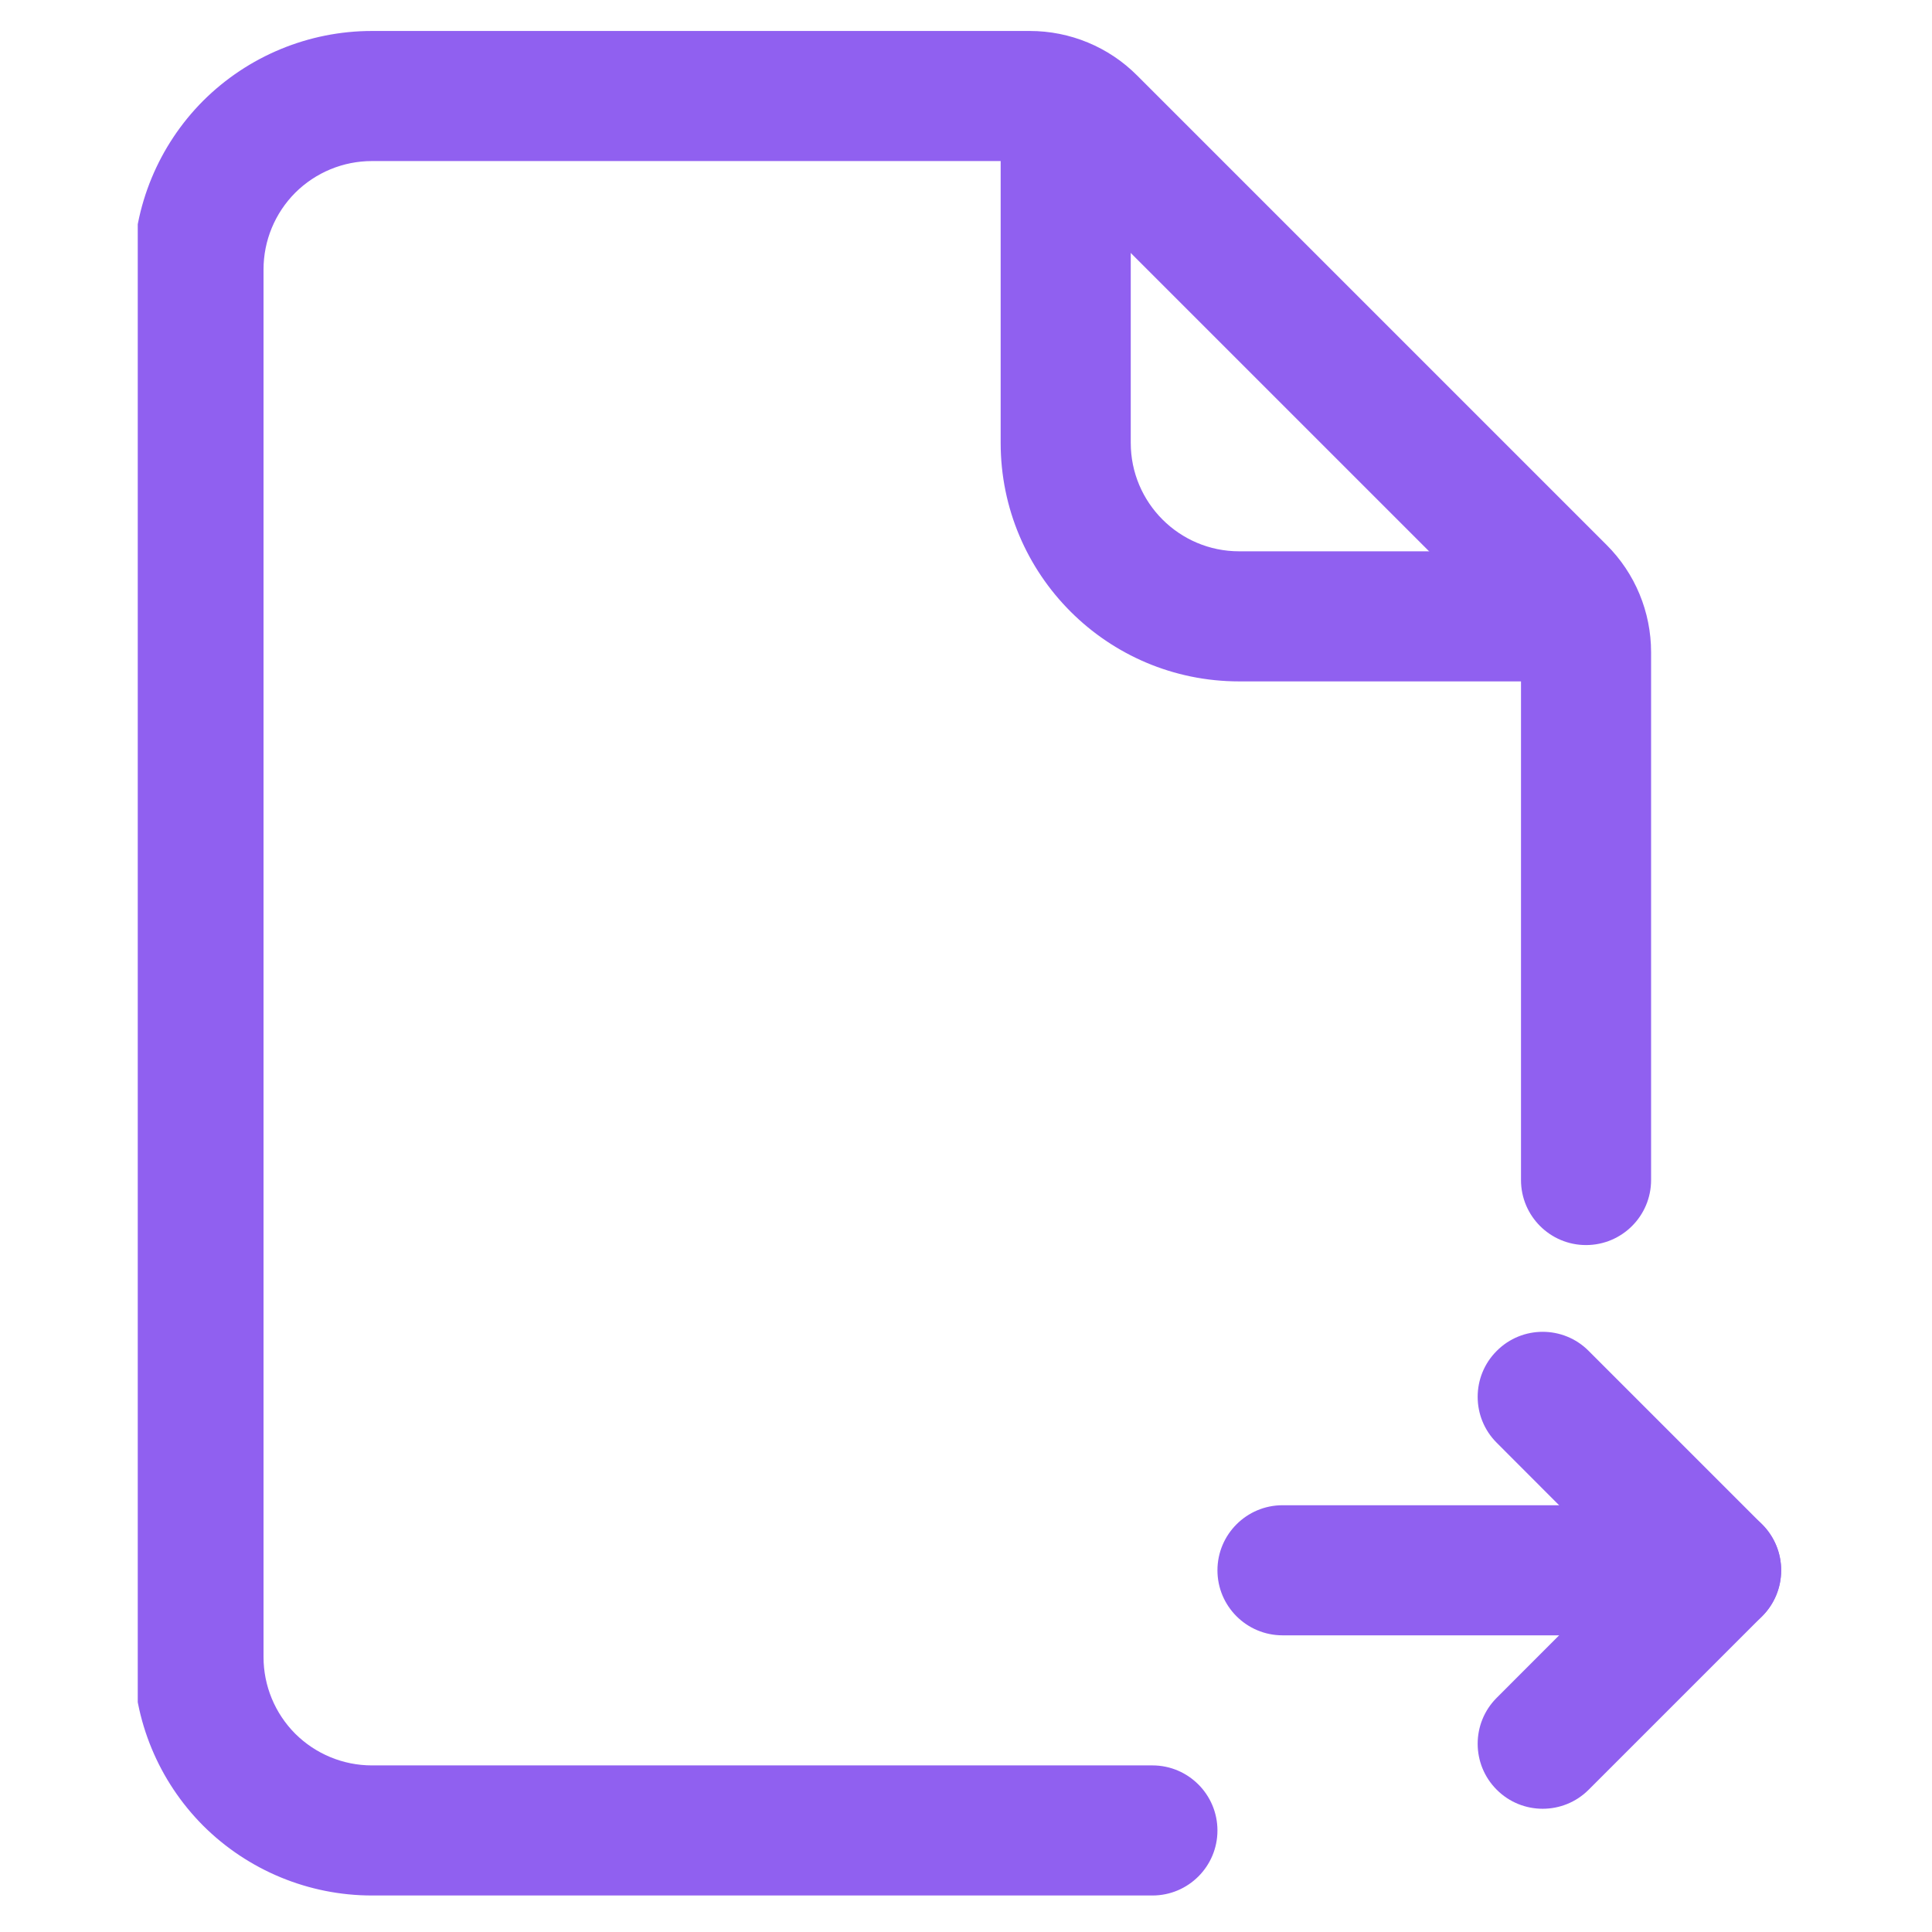 <svg xmlns="http://www.w3.org/2000/svg" xmlns:xlink="http://www.w3.org/1999/xlink" width="180" zoomAndPan="magnify" viewBox="0 0 135 135" height="180" preserveAspectRatio="xMidYMid meet" version="1.0"><defs><clipPath id="15f373b973"><path d="M 9.625 2 L 116 2 L 116 133 L 9.625 133 Z M 9.625 2 " clip-rule="nonzero"/></clipPath></defs><g clip-path="url(#15f373b973)"><path fill="#9060f0" d="M 115.371 82.457 C 115.371 63.754 115.371 52.543 115.371 45.574 C 115.371 42.766 114.258 40.066 112.262 38.078 C 106.094 31.91 85.621 11.441 79.453 5.27 C 77.465 3.277 74.77 2.164 71.957 2.164 C 64.262 2.164 40.629 2.164 25.988 2.164 C 21.57 2.164 17.328 3.922 14.199 7.039 C 11.078 10.168 9.324 14.41 9.324 18.828 C 9.324 42.051 9.324 92.562 9.324 115.785 C 9.324 120.203 11.078 124.445 14.199 127.574 C 17.328 130.691 21.57 132.449 25.988 132.449 L 80.527 132.449 C 83.035 132.449 85.07 130.414 85.07 127.906 C 85.07 125.398 83.035 123.359 80.527 123.359 L 25.988 123.359 C 23.977 123.359 22.055 122.562 20.629 121.145 C 19.211 119.719 18.414 117.797 18.414 115.785 L 18.414 18.828 C 18.414 16.816 19.211 14.895 20.629 13.469 C 22.055 12.051 23.977 11.254 25.988 11.254 L 71.957 11.254 C 72.359 11.254 72.746 11.41 73.031 11.695 L 105.84 44.504 C 106.125 44.789 106.281 45.176 106.281 45.574 L 106.281 82.457 C 106.281 84.965 108.316 87 110.824 87 C 113.336 87 115.371 84.965 115.371 82.457 Z M 115.371 82.457 " fill-opacity="1" fill-rule="evenodd"/></g><path fill="#9060f0" d="M 69.922 9.738 L 69.922 30.945 C 69.922 40.152 77.383 47.613 86.586 47.613 L 107.797 47.613 C 110.305 47.613 112.34 45.574 112.34 43.066 C 112.34 40.559 110.305 38.523 107.797 38.523 L 86.586 38.523 C 82.406 38.523 79.012 35.129 79.012 30.945 C 79.012 30.945 79.012 9.738 79.012 9.738 C 79.012 7.23 76.977 5.191 74.465 5.191 C 71.957 5.191 69.922 7.23 69.922 9.738 Z M 69.922 9.738 " fill-opacity="1" fill-rule="evenodd"/><path fill="#9060f0" d="M 119.914 105.18 L 89.617 105.18 C 87.109 105.18 85.07 107.219 85.07 109.727 C 85.07 112.234 87.109 114.27 89.617 114.27 L 119.914 114.27 C 122.426 114.27 124.461 112.234 124.461 109.727 C 124.461 107.219 122.426 105.18 119.914 105.18 Z M 119.914 105.18 " fill-opacity="1" fill-rule="evenodd"/><path fill="#9060f0" d="M 104.586 100.816 L 113.484 109.727 C 113.484 109.727 104.586 118.633 104.586 118.633 C 102.809 120.402 102.809 123.289 104.586 125.059 C 106.355 126.832 109.238 126.832 111.008 125.059 L 123.129 112.938 C 124.902 111.164 124.902 108.289 123.129 106.516 L 111.008 94.395 C 109.238 92.617 106.355 92.617 104.586 94.395 C 102.809 96.164 102.809 99.047 104.586 100.816 Z M 104.586 100.816 " fill-opacity="1" fill-rule="evenodd"/></svg>